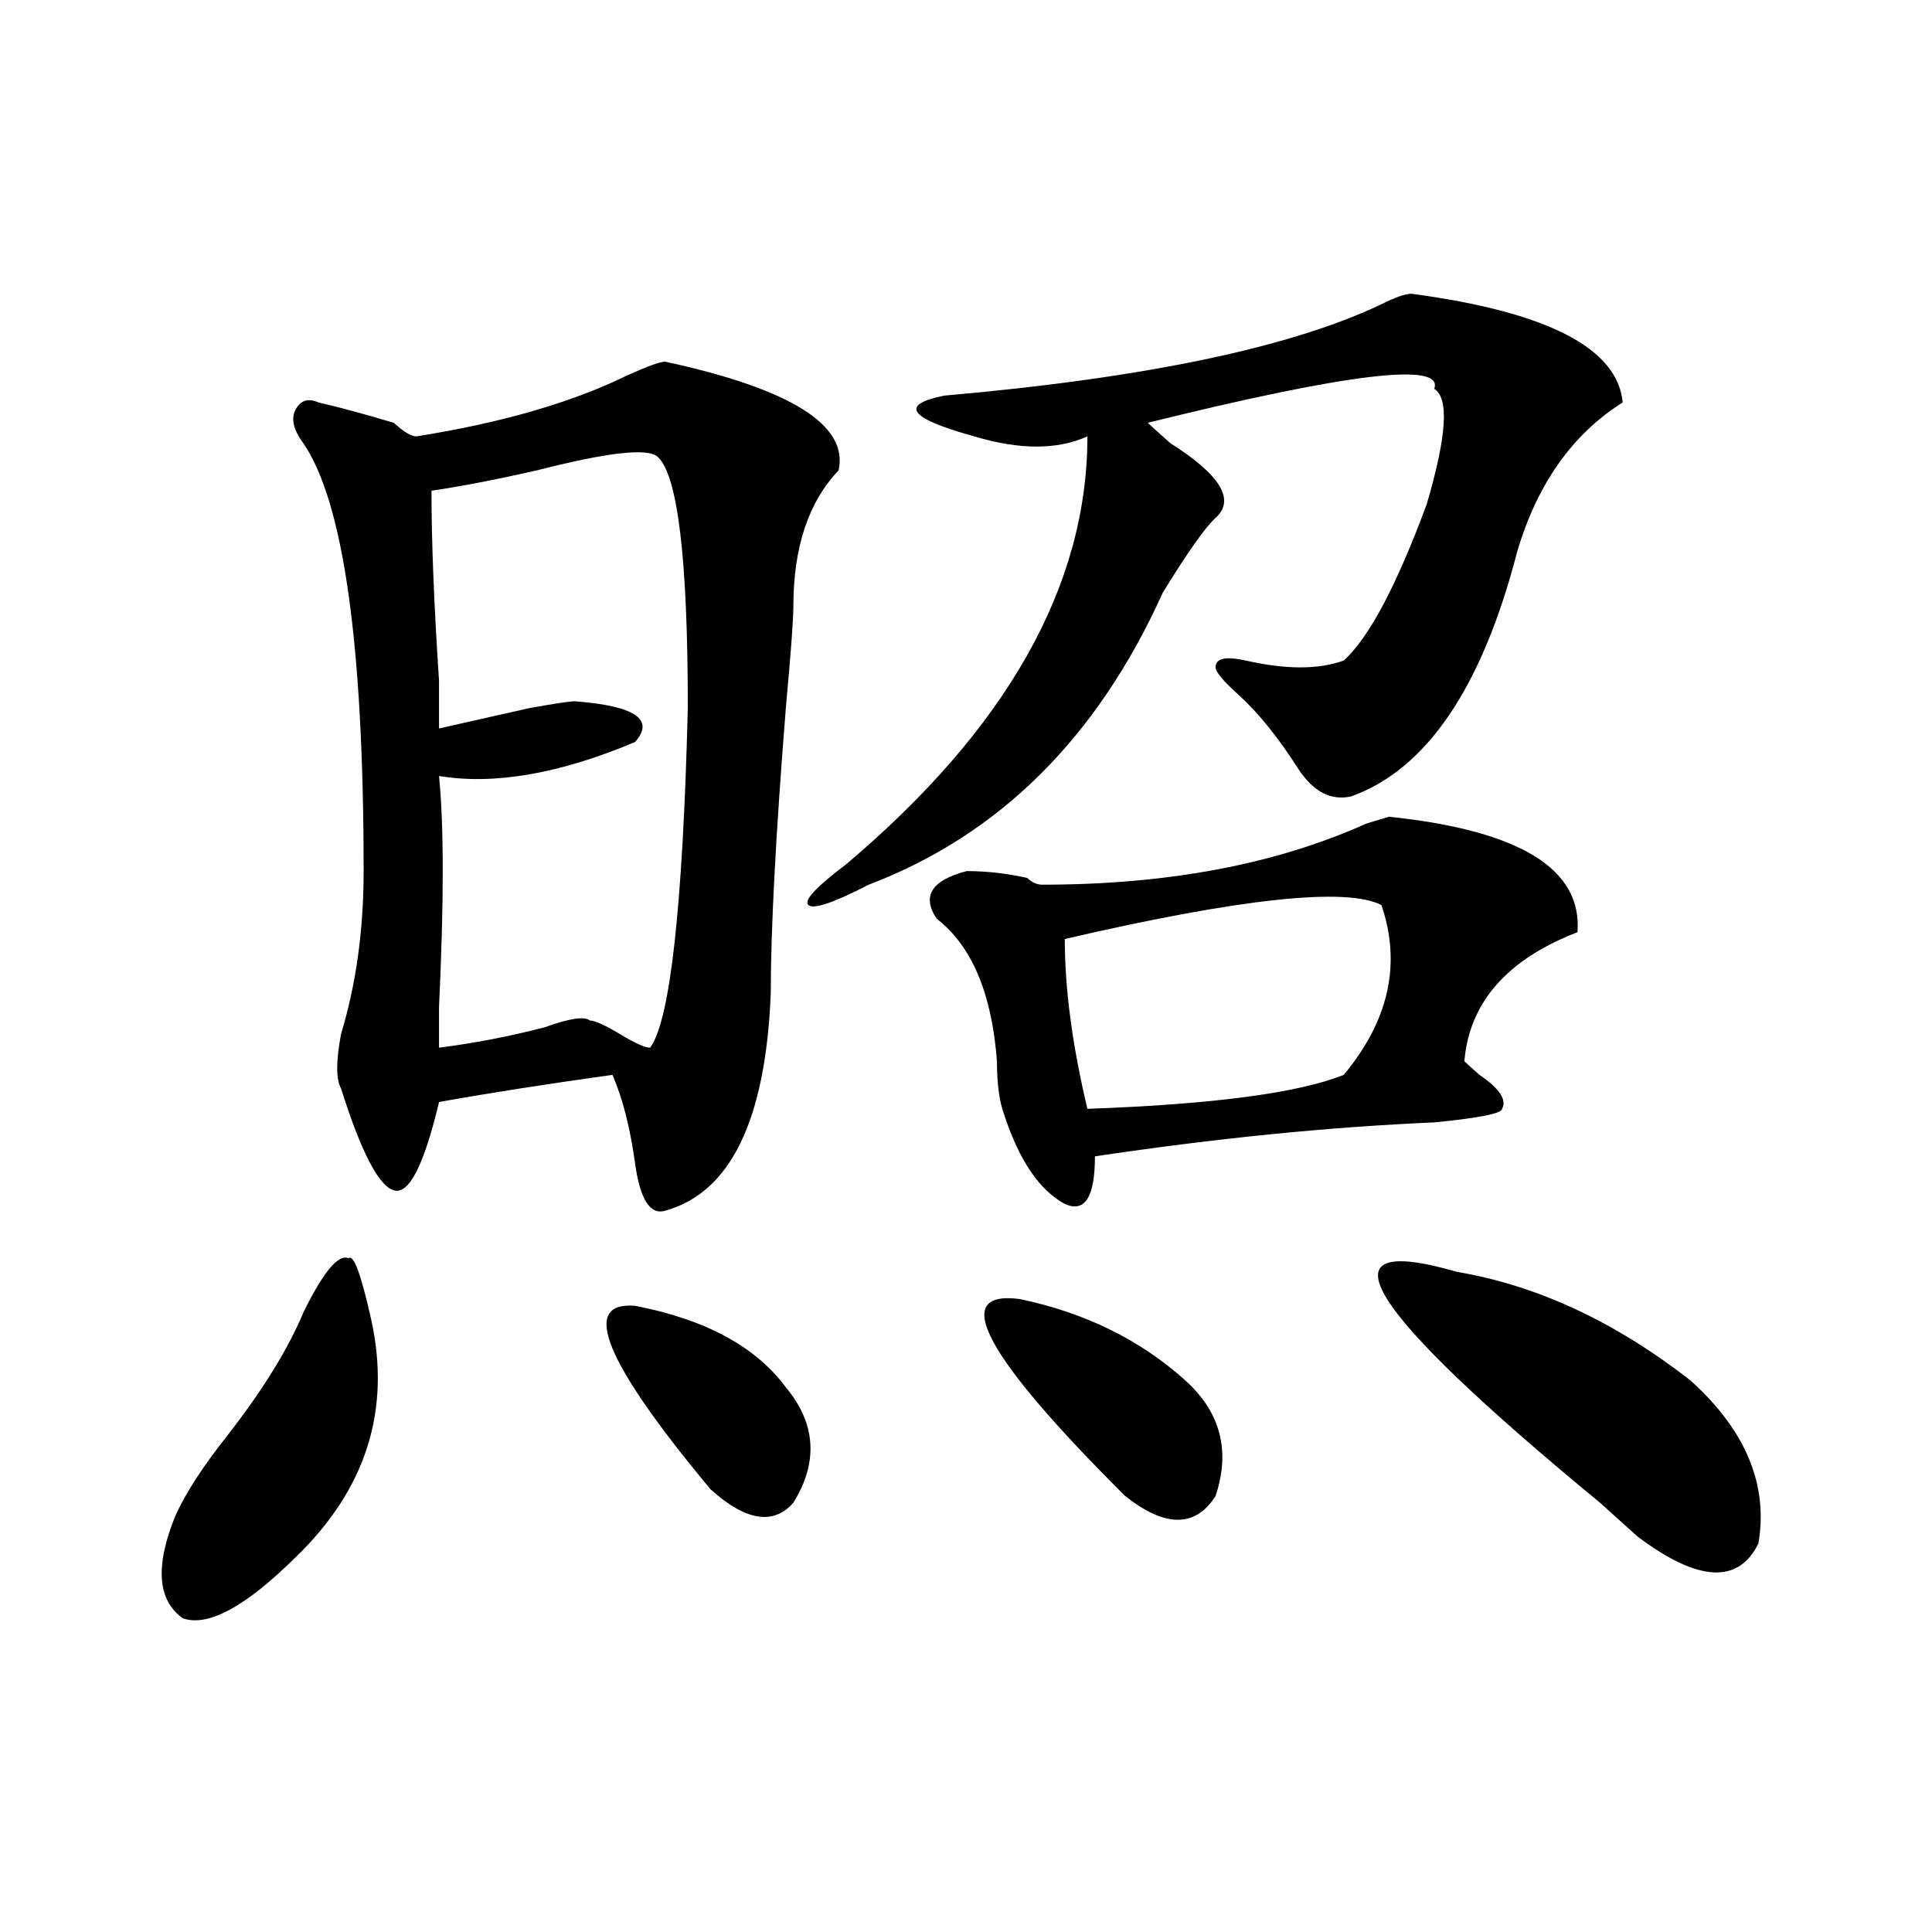 <?xml version="1.0" encoding="utf-8"?>
<!-- Generator: Adobe Illustrator 16.0.0, SVG Export Plug-In . SVG Version: 6.00 Build 0)  -->
<!DOCTYPE svg PUBLIC "-//W3C//DTD SVG 1.1//EN" "http://www.w3.org/Graphics/SVG/1.1/DTD/svg11.dtd">
<svg version="1.1" id="图层_1" xmlns="http://www.w3.org/2000/svg" xmlns:xlink="http://www.w3.org/1999/xlink" x="0px" y="0px"
	 width="1000px" height="1000px" viewBox="0 0 1000 1000" enable-background="new 0 0 1000 1000" xml:space="preserve">
<path d="M156.996,679.391c10.366-21.094,18.171-30.432,23.414-28.125c2.562-2.307,6.464,8.24,11.707,31.641
	c10.366,46.912-2.622,87.891-39.023,123.047c-26.036,25.763-45.548,36.31-58.535,31.641c-13.048-9.394-14.329-26.972-3.902-52.734
	c5.183-11.7,14.269-25.763,27.316-42.188C136.144,719.271,149.191,698.178,156.996,679.391z M344.309,187.203
	c64.999,14.063,94.937,32.85,89.754,56.25c-15.609,16.425-23.414,39.881-23.414,70.313c0,7.031-1.341,24.609-3.902,52.734
	c-5.243,65.644-7.805,114.862-7.805,147.656c-2.622,65.644-20.853,103.162-54.633,112.5c-7.805,2.362-13.048-5.822-15.609-24.609
	c-2.622-18.731-6.524-33.947-11.707-45.703c-33.841,4.725-63.778,9.394-89.754,14.063c-7.805,32.85-15.609,48.065-23.414,45.703
	c-7.805-2.307-16.95-19.885-27.316-52.734c-2.622-4.669-2.622-14.063,0-28.125c7.805-25.763,11.707-53.888,11.707-84.375
	c0-117.169-10.427-190.997-31.219-221.484c-5.243-7.031-6.524-12.854-3.902-17.578c2.562-4.669,6.464-5.822,11.707-3.516
	c10.366,2.362,23.414,5.878,39.023,10.547c5.183,4.725,9.085,7.031,11.707,7.031c44.206-7.031,80.608-17.578,109.266-31.641
	C335.163,189.565,341.687,187.203,344.309,187.203z M340.406,236.422c-5.243-4.669-26.036-2.307-62.438,7.031
	c-20.853,4.725-39.023,8.24-54.633,10.547c0,25.818,1.28,58.612,3.902,98.438c0,14.063,0,22.303,0,24.609
	c10.366-2.307,25.976-5.822,46.828-10.547c12.987-2.307,20.792-3.516,23.414-3.516c31.219,2.362,41.585,9.394,31.219,21.094
	c-39.023,16.425-72.864,22.303-101.461,17.578c2.562,25.818,2.562,65.644,0,119.531c0,11.756,0,18.787,0,21.094
	c18.171-2.307,36.401-5.822,54.633-10.547c12.987-4.669,20.792-5.822,23.414-3.516c2.562,0,7.805,2.362,15.609,7.031
	c7.805,4.725,12.987,7.031,15.609,7.031c10.366-14.063,16.89-72.619,19.512-175.781
	C356.016,289.156,350.772,245.815,340.406,236.422z M328.699,675.875c36.401,7.031,62.438,21.094,78.047,42.188
	c15.609,18.787,16.89,38.672,3.902,59.766c-10.427,11.756-24.755,9.394-42.926-7.031
	C313.09,705.209,300.042,673.568,328.699,675.875z M730.641,152.047c70.242,9.394,106.644,28.125,109.266,56.25
	c-26.036,16.425-44.267,42.188-54.633,77.344c-18.231,70.313-46.828,112.5-85.852,126.563c-10.427,2.362-19.512-2.307-27.316-14.063
	c-10.427-16.369-20.853-29.278-31.219-38.672c-7.805-7.031-11.707-11.7-11.707-14.063c0-4.669,5.183-5.822,15.609-3.516
	c20.792,4.725,37.683,4.725,50.73,0c12.987-11.7,27.316-38.672,42.926-80.859c10.366-35.156,11.707-55.041,3.902-59.766
	c5.183-14.063-44.267-8.185-148.289,17.578c2.562,2.362,6.464,5.878,11.707,10.547c25.976,16.425,33.78,29.334,23.414,38.672
	c-5.243,4.725-14.329,17.578-27.316,38.672c-33.841,75.037-84.571,125.409-152.191,151.172
	c-18.231,9.394-28.657,12.909-31.219,10.547c-2.622-2.307,3.902-9.338,19.512-21.094c83.229-70.313,124.875-144.141,124.875-221.484
	c-15.609,7.031-35.121,7.031-58.535,0c-33.841-9.338-39.023-16.369-15.609-21.094c106.644-9.338,183.41-25.763,230.238-49.219
	C724.116,153.256,728.019,152.047,730.641,152.047z M816.492,482.516c-36.462,14.063-55.974,36.365-58.535,66.797
	c2.562,2.362,5.183,4.725,7.805,7.031c10.366,7.031,14.269,12.909,11.707,17.578c0,2.362-11.707,4.725-35.121,7.031
	c-54.633,2.362-113.168,8.24-175.605,17.578c0,21.094-5.243,29.334-15.609,24.609c-13.048-7.031-23.414-22.247-31.219-45.703
	c-2.622-7.031-3.902-16.369-3.902-28.125c-2.622-35.156-13.048-59.766-31.219-73.828c-7.805-11.7-2.622-19.885,15.609-24.609
	c10.366,0,20.792,1.209,31.219,3.516c2.562,2.362,5.183,3.516,7.805,3.516c64.999,0,120.973-10.547,167.801-31.641l11.707-3.516
	C786.554,429.781,819.054,449.722,816.492,482.516z M527.719,672.359c33.78,7.031,62.438,21.094,85.852,42.188
	c18.171,16.425,23.414,36.365,15.609,59.766c-10.427,16.425-26.036,16.425-46.828,0C509.487,701.693,491.257,667.69,527.719,672.359
	z M715.031,468.453c-18.231-9.338-72.864-3.516-163.898,17.578c0,25.818,3.902,55.097,11.707,87.891
	c64.999-2.307,109.266-8.185,132.68-17.578C718.934,528.219,725.397,498.94,715.031,468.453z M754.055,658.297
	c41.585,7.031,81.949,25.818,120.973,56.25c28.597,25.818,40.304,53.943,35.121,84.375c-10.427,21.094-31.219,19.885-62.438-3.516
	c-5.243-4.669-11.707-10.547-19.512-17.578C705.886,677.084,681.19,637.203,754.055,658.297z"/>
</svg>
